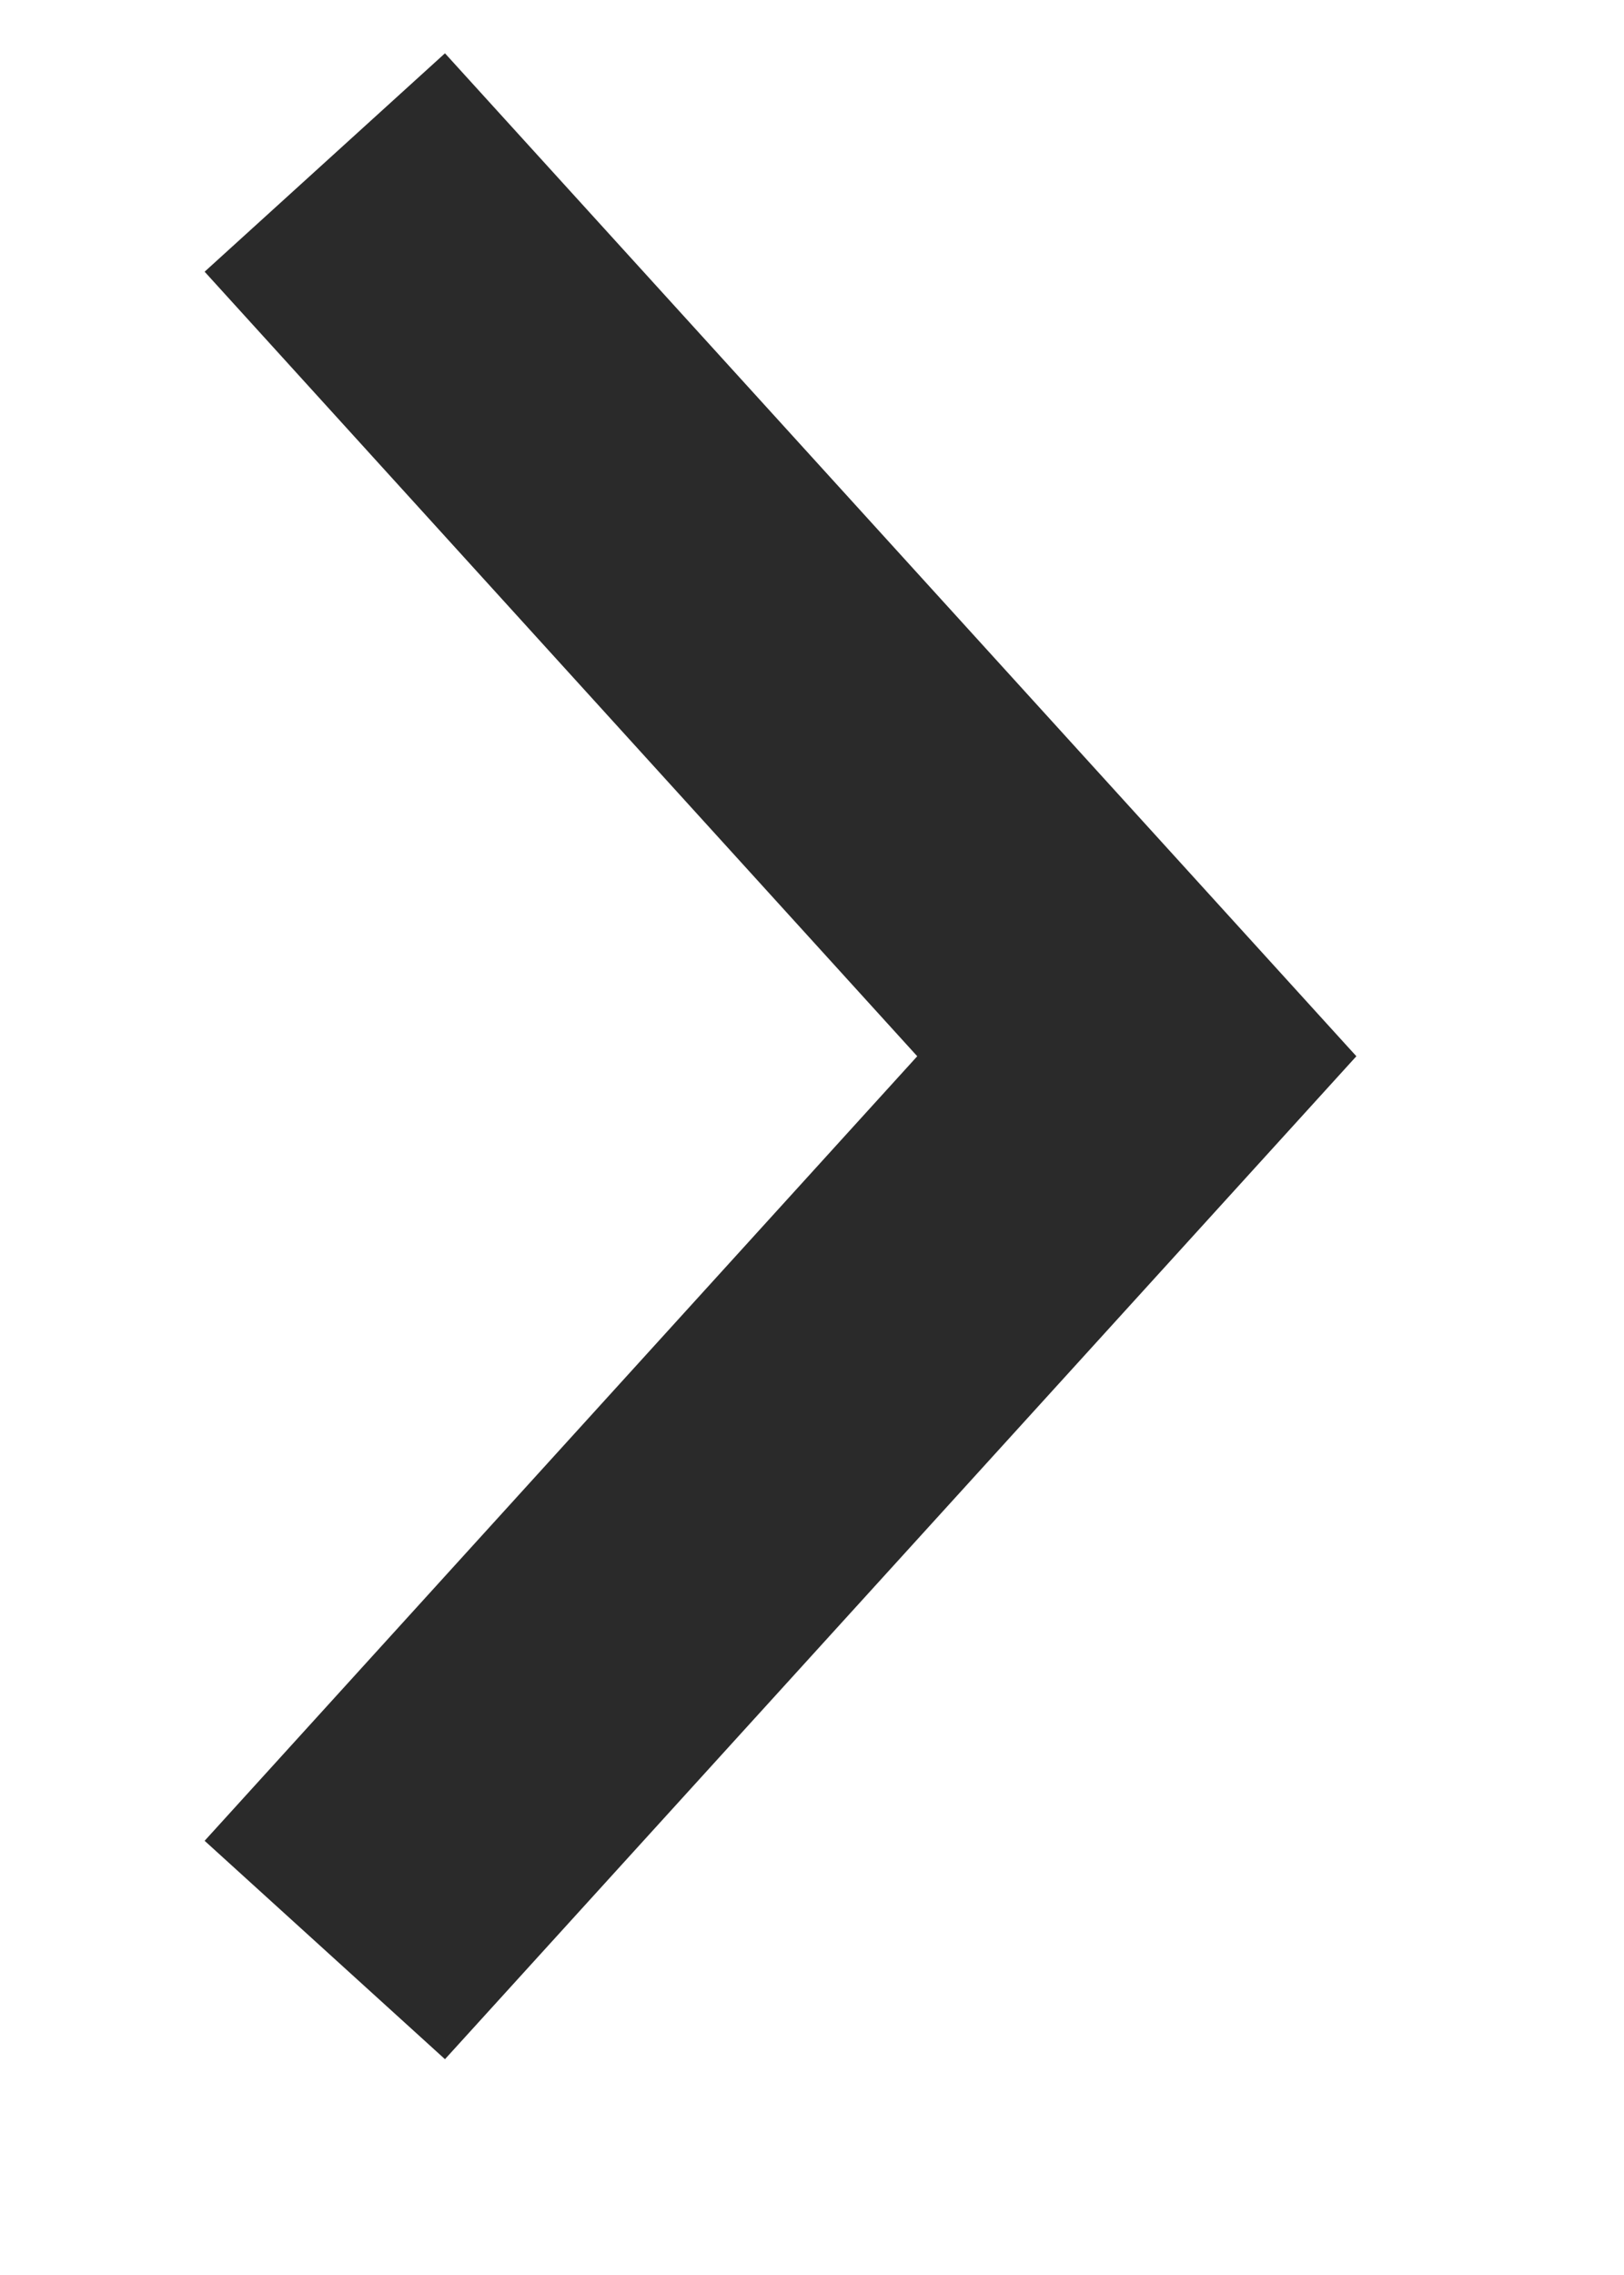 <svg width="5" height="7" viewBox="0 0 5 7" fill="none" xmlns="http://www.w3.org/2000/svg">
    <path fill-rule="evenodd" clip-rule="evenodd"
        d="M1.37 6.336L0.63 5.664L2.824 3.25L0.63 0.836L1.37 0.164L4.176 3.25L1.37 6.336Z"
        fill="#2A2A2A" />
</svg>
